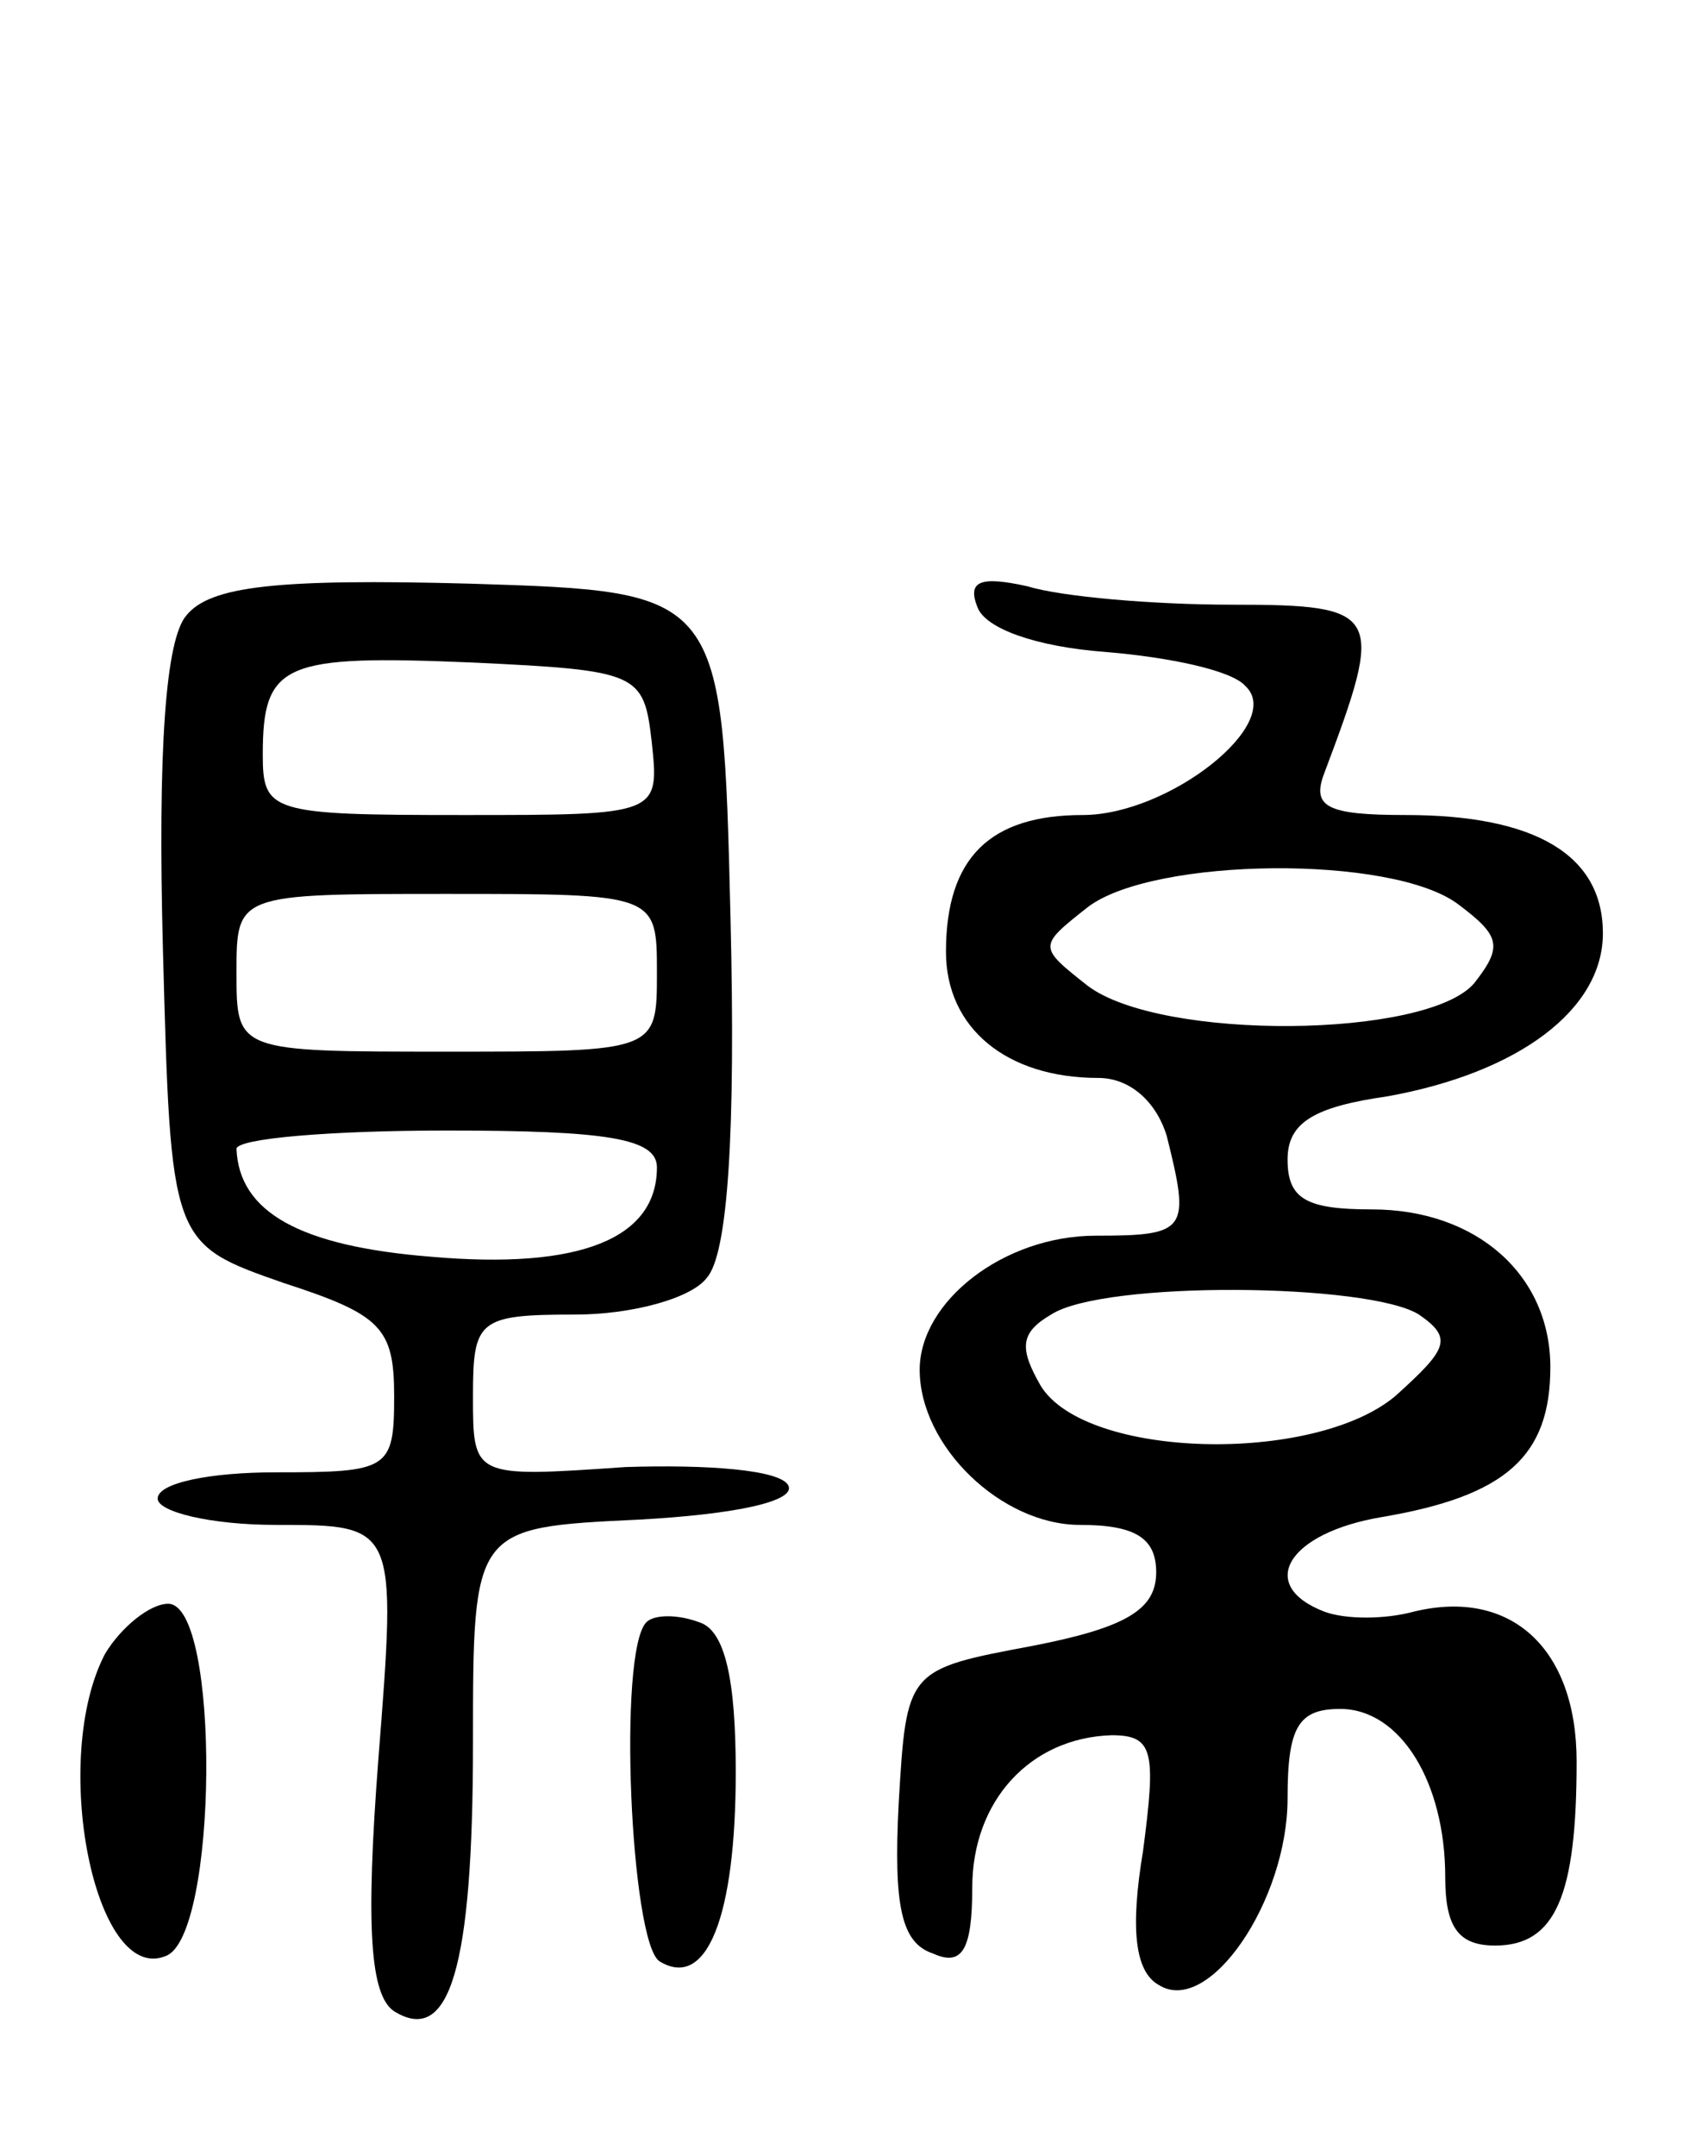 <svg version="1.0" xmlns="http://www.w3.org/2000/svg" width="65" height="82" viewBox="0 0 65 82" ><g transform="translate(0,82) scale(0.1,-0.1)" ><path d="M71 586 c-8 -9 -11 -51 -9 -127 3 -112 3 -112 46 -127 37 -12 42 -17 42 -43 0 -28 -2 -29 -45 -29 -25 0 -45 -4 -45 -10 0 -5 20 -10 45 -10 46 0 46 0 39 -89 -5 -65 -3 -90 6 -96 21 -13 30 16 30 102 0 82 0 82 63 85 37 2 60 7 57 13 -3 6 -31 8 -62 7 -58 -4 -58 -4 -58 27 0 29 2 31 39 31 21 0 44 6 50 14 8 9 11 55 9 137 -3 124 -3 124 -99 127 -74 2 -99 -1 -108 -12z m177 -48 c3 -28 3 -28 -72 -28 -73 0 -76 1 -76 23 0 35 8 38 80 35 63 -3 65 -4 68 -30z m2 -88 c0 -30 0 -30 -80 -30 -80 0 -80 0 -80 30 0 30 0 30 80 30 80 0 80 0 80 -30z m0 -74 c0 -27 -29 -39 -86 -34 -50 4 -73 17 -74 41 0 4 36 7 80 7 61 0 80 -3 80 -14z"/><path d="M372 589 c3 -8 22 -15 49 -17 24 -2 48 -7 53 -13 15 -14 -29 -49 -62 -49 -35 0 -52 -16 -52 -52 0 -29 23 -48 58 -48 12 0 22 -9 26 -22 9 -36 8 -38 -27 -38 -35 0 -67 -25 -67 -51 0 -29 31 -59 61 -59 21 0 29 -5 29 -18 0 -14 -11 -21 -47 -28 -48 -9 -48 -9 -51 -60 -2 -39 1 -53 13 -57 11 -5 15 1 15 25 0 33 22 57 53 58 16 0 17 -6 12 -44 -5 -30 -3 -46 6 -51 19 -12 49 32 49 71 0 27 4 34 20 34 23 0 40 -28 40 -64 0 -19 5 -26 19 -26 23 0 31 19 31 70 0 43 -25 66 -62 57 -11 -3 -26 -3 -34 0 -26 10 -14 30 22 36 47 8 64 23 64 57 0 35 -28 60 -68 60 -25 0 -32 4 -32 19 0 14 10 20 38 24 50 9 82 33 82 62 0 30 -26 45 -75 45 -30 0 -36 3 -31 16 23 61 22 64 -35 64 -30 0 -65 3 -78 7 -18 4 -23 2 -19 -8z m183 -113 c16 -12 17 -16 6 -30 -18 -21 -119 -22 -147 -1 -19 15 -19 15 0 30 25 19 116 20 141 1z m-15 -156 c13 -9 11 -13 -9 -31 -31 -26 -118 -24 -135 4 -8 14 -8 20 4 27 20 13 121 12 140 0z"/><path d="M40 191 c-21 -40 -4 -126 23 -115 20 7 21 134 1 134 -7 0 -18 -9 -24 -19z"/><path d="M246 203 c-11 -11 -6 -122 5 -129 18 -11 29 17 29 72 0 35 -4 54 -14 57 -8 3 -17 3 -20 0z"/></g></svg> 

